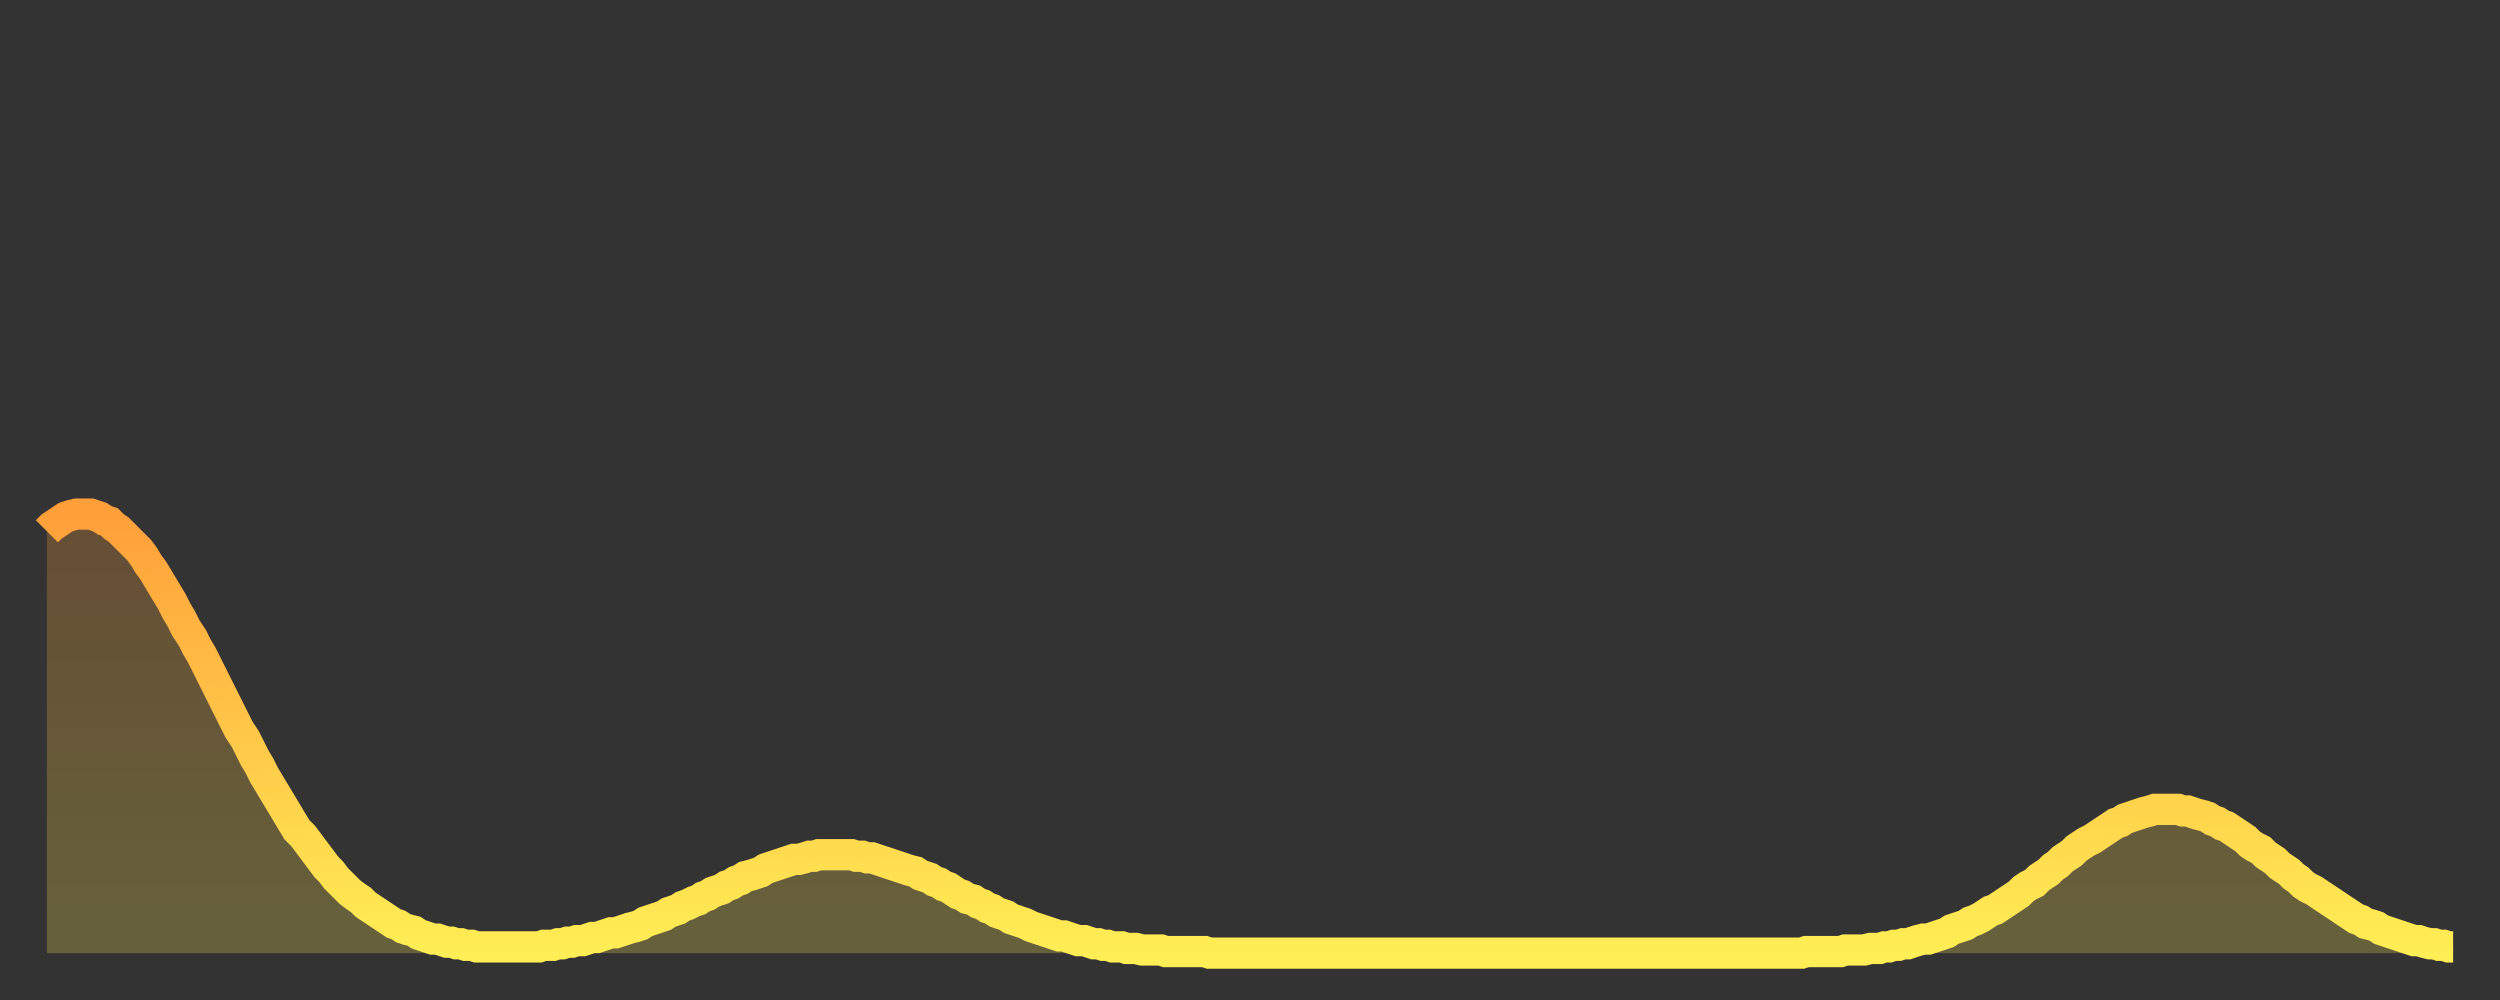 <?xml version="1.0" encoding="utf-8" ?>
<svg baseProfile="full" height="64" version="1.1" width="160" xmlns="http://www.w3.org/2000/svg" xmlns:ev="http://www.w3.org/2001/xml-events" xmlns:xlink="http://www.w3.org/1999/xlink"><rect width="100%" height="100%" fill="#333333" stroke="none"/><defs><linearGradient id="id1005276" x1="0" x2="0" y1="0" y2="1"><stop offset="0%" stop-color="#ff9f3a" /><stop offset="50%" stop-color="#ffc748" /><stop offset="100%" stop-color="#ffee55" /></linearGradient></defs><g transform="translate(3,3)"><g><path d="M 0.0 31.0 L 0.3 30.7 0.6 30.5 0.9 30.3 1.2 30.1 1.5 30.0 1.9 29.9 2.2 29.9 2.5 29.9 2.8 29.9 3.1 30.0 3.4 30.1 3.7 30.3 4.0 30.4 4.3 30.7 4.6 30.9 4.9 31.2 5.2 31.5 5.6 31.9 5.9 32.2 6.2 32.6 6.5 33.1 6.8 33.5 7.1 34.0 7.4 34.5 7.7 35.0 8.0 35.5 8.3 36.1 8.6 36.6 8.9 37.2 9.3 37.8 9.6 38.4 9.9 38.9 10.2 39.5 10.5 40.1 10.8 40.7 11.1 41.3 11.4 41.9 11.7 42.5 12.0 43.1 12.3 43.7 12.7 44.3 13.0 44.9 13.3 45.5 13.6 46.0 13.9 46.6 14.2 47.1 14.5 47.6 14.8 48.1 15.1 48.6 15.4 49.1 15.7 49.6 16.0 50.1 16.4 50.5 16.7 50.9 17.0 51.3 17.3 51.7 17.6 52.1 17.9 52.5 18.2 52.8 18.5 53.2 18.8 53.5 19.1 53.8 19.4 54.1 19.8 54.4 20.1 54.6 20.4 54.9 20.7 55.1 21.0 55.3 21.3 55.5 21.6 55.7 21.9 55.9 22.2 56.1 22.5 56.2 22.8 56.4 23.1 56.5 23.5 56.6 23.8 56.8 24.1 56.9 24.4 57.0 24.7 57.1 25.0 57.1 25.3 57.2 25.6 57.3 25.9 57.3 26.2 57.4 26.5 57.4 26.8 57.5 27.2 57.5 27.5 57.6 27.8 57.6 28.1 57.6 28.4 57.6 28.7 57.6 29.0 57.6 29.3 57.6 29.6 57.6 29.9 57.6 30.2 57.6 30.6 57.6 30.9 57.6 31.2 57.6 31.5 57.6 31.8 57.5 32.1 57.5 32.4 57.5 32.7 57.4 33.0 57.4 33.3 57.3 33.6 57.3 33.9 57.2 34.3 57.2 34.6 57.1 34.9 57.0 35.2 57.0 35.5 56.9 35.8 56.8 36.1 56.7 36.4 56.7 36.7 56.6 37.0 56.5 37.3 56.4 37.7 56.3 38.0 56.2 38.3 56.0 38.6 55.9 38.9 55.8 39.2 55.7 39.5 55.6 39.8 55.4 40.1 55.3 40.4 55.2 40.7 55.0 41.0 54.9 41.4 54.7 41.7 54.6 42.0 54.4 42.3 54.3 42.6 54.1 42.9 54.0 43.2 53.9 43.5 53.7 43.8 53.6 44.1 53.4 44.4 53.3 44.7 53.1 45.1 53.0 45.4 52.9 45.7 52.8 46.0 52.6 46.3 52.5 46.6 52.4 46.9 52.3 47.2 52.2 47.5 52.1 47.8 52.0 48.1 52.0 48.5 51.9 48.8 51.8 49.1 51.8 49.4 51.7 49.7 51.7 50.0 51.7 50.3 51.7 50.6 51.7 50.9 51.7 51.2 51.7 51.5 51.7 51.8 51.8 52.2 51.8 52.5 51.9 52.8 51.9 53.1 52.0 53.4 52.1 53.7 52.2 54.0 52.3 54.3 52.4 54.6 52.5 54.9 52.6 55.2 52.7 55.6 52.8 55.9 53.0 56.2 53.1 56.5 53.2 56.8 53.4 57.1 53.5 57.4 53.7 57.7 53.8 58.0 54.0 58.3 54.2 58.6 54.3 58.9 54.5 59.3 54.6 59.6 54.8 59.9 54.9 60.2 55.1 60.5 55.2 60.8 55.4 61.1 55.5 61.4 55.6 61.7 55.8 62.0 55.9 62.3 56.0 62.6 56.1 63.0 56.3 63.3 56.4 63.6 56.5 63.9 56.6 64.2 56.7 64.5 56.8 64.8 56.9 65.1 56.9 65.4 57.0 65.7 57.1 66.0 57.2 66.4 57.2 66.7 57.3 67.0 57.4 67.3 57.4 67.6 57.5 67.9 57.5 68.2 57.6 68.5 57.6 68.8 57.6 69.1 57.7 69.4 57.7 69.7 57.7 70.1 57.8 70.4 57.8 70.7 57.8 71.0 57.8 71.3 57.8 71.6 57.9 71.9 57.9 72.2 57.9 72.5 57.9 72.8 57.9 73.1 57.9 73.5 57.9 73.8 57.9 74.1 57.9 74.4 58.0 74.7 58.0 75.0 58.0 75.3 58.0 75.6 58.0 75.9 58.0 76.2 58.0 76.5 58.0 76.8 58.0 77.2 58.0 77.5 58.0 77.8 58.0 78.1 58.0 78.4 58.0 78.7 58.0 79.0 58.0 79.3 58.0 79.6 58.0 79.9 58.0 80.2 58.0 80.5 58.0 80.9 58.0 81.2 58.0 81.5 58.0 81.8 58.0 82.1 58.0 82.4 58.0 82.7 58.0 83.0 58.0 83.3 58.0 83.6 58.0 83.9 58.0 84.3 58.0 84.6 58.0 84.9 58.0 85.2 58.0 85.5 58.0 85.8 58.0 86.1 58.0 86.4 58.0 86.7 58.0 87.0 58.0 87.3 58.0 87.6 58.0 88.0 58.0 88.3 58.0 88.6 58.0 88.9 58.0 89.2 58.0 89.5 58.0 89.8 58.0 90.1 58.0 90.4 58.0 90.7 58.0 91.0 58.0 91.4 58.0 91.7 58.0 92.0 58.0 92.3 58.0 92.6 58.0 92.9 58.0 93.2 58.0 93.5 58.0 93.8 58.0 94.1 58.0 94.4 58.0 94.7 58.0 95.1 58.0 95.4 58.0 95.7 58.0 96.0 58.0 96.3 58.0 96.6 58.0 96.9 58.0 97.2 58.0 97.5 58.0 97.8 58.0 98.1 58.0 98.4 58.0 98.8 58.0 99.1 58.0 99.4 58.0 99.7 58.0 100.0 58.0 100.3 58.0 100.6 58.0 100.9 58.0 101.2 58.0 101.5 58.0 101.8 58.0 102.2 58.0 102.5 58.0 102.8 58.0 103.1 58.0 103.4 58.0 103.7 58.0 104.0 58.0 104.3 58.0 104.6 58.0 104.9 58.0 105.2 58.0 105.5 58.0 105.9 58.0 106.2 58.0 106.5 58.0 106.8 58.0 107.1 58.0 107.4 58.0 107.7 58.0 108.0 58.0 108.3 58.0 108.6 58.0 108.9 58.0 109.3 58.0 109.6 58.0 109.9 58.0 110.2 58.0 110.5 58.0 110.8 58.0 111.1 58.0 111.4 58.0 111.7 58.0 112.0 58.0 112.3 58.0 112.6 57.9 113.0 57.9 113.3 57.9 113.6 57.9 113.9 57.9 114.2 57.9 114.5 57.9 114.8 57.9 115.1 57.8 115.4 57.8 115.7 57.8 116.0 57.8 116.3 57.8 116.7 57.7 117.0 57.7 117.3 57.7 117.6 57.6 117.9 57.6 118.2 57.5 118.5 57.5 118.8 57.4 119.1 57.4 119.4 57.3 119.7 57.2 120.1 57.1 120.4 57.1 120.7 57.0 121.0 56.9 121.3 56.8 121.6 56.7 121.9 56.5 122.2 56.4 122.5 56.3 122.8 56.2 123.1 56.0 123.4 55.9 123.8 55.7 124.1 55.5 124.4 55.3 124.7 55.2 125.0 55.0 125.3 54.8 125.6 54.6 125.9 54.4 126.2 54.2 126.5 53.9 126.8 53.7 127.2 53.5 127.5 53.2 127.8 53.0 128.1 52.8 128.4 52.5 128.7 52.3 129.0 52.0 129.3 51.8 129.6 51.6 129.9 51.3 130.2 51.1 130.5 50.9 130.9 50.7 131.2 50.5 131.5 50.3 131.8 50.1 132.1 49.9 132.4 49.7 132.7 49.6 133.0 49.4 133.3 49.3 133.6 49.2 133.9 49.1 134.2 49.0 134.6 48.9 134.9 48.8 135.2 48.8 135.5 48.8 135.8 48.8 136.1 48.8 136.4 48.8 136.7 48.9 137.0 48.9 137.3 49.0 137.6 49.1 138.0 49.2 138.3 49.3 138.6 49.5 138.9 49.6 139.2 49.8 139.5 49.9 139.8 50.1 140.1 50.3 140.4 50.5 140.7 50.7 141.0 51.0 141.3 51.2 141.7 51.4 142.0 51.7 142.3 51.9 142.6 52.1 142.9 52.4 143.2 52.6 143.5 52.8 143.8 53.1 144.1 53.3 144.4 53.6 144.7 53.8 145.1 54.0 145.4 54.2 145.7 54.4 146.0 54.6 146.3 54.8 146.6 55.0 146.9 55.2 147.2 55.4 147.5 55.6 147.8 55.8 148.1 55.9 148.4 56.1 148.8 56.2 149.1 56.3 149.4 56.5 149.7 56.6 150.0 56.7 150.3 56.8 150.6 56.9 150.9 57.0 151.2 57.1 151.5 57.2 151.8 57.2 152.1 57.3 152.5 57.4 152.8 57.4 153.1 57.5 153.4 57.5 153.7 57.6 154.0 57.6" fill="none" id="graph-curve" opacity="1" stroke="url(#id1005276)" stroke-width="2" /><path d="M 0 58 L 0.0 31.0 0.3 30.7 0.6 30.5 0.9 30.3 1.2 30.1 1.5 30.0 1.9 29.9 2.2 29.9 2.5 29.9 2.8 29.9 3.1 30.0 3.4 30.1 3.7 30.3 4.0 30.4 4.3 30.7 4.6 30.9 4.9 31.2 5.2 31.5 5.6 31.9 5.9 32.2 6.2 32.6 6.5 33.1 6.8 33.5 7.1 34.0 7.4 34.5 7.7 35.0 8.0 35.5 8.3 36.1 8.6 36.6 8.9 37.2 9.3 37.8 9.6 38.4 9.9 38.9 10.2 39.5 10.5 40.1 10.8 40.7 11.1 41.3 11.4 41.9 11.7 42.5 12.0 43.1 12.3 43.7 12.7 44.3 13.0 44.9 13.3 45.5 13.6 46.0 13.9 46.6 14.2 47.1 14.5 47.6 14.8 48.1 15.1 48.6 15.4 49.1 15.7 49.6 16.0 50.1 16.4 50.5 16.7 50.9 17.0 51.3 17.3 51.7 17.6 52.1 17.9 52.5 18.2 52.8 18.5 53.2 18.8 53.5 19.1 53.8 19.4 54.1 19.8 54.4 20.1 54.6 20.4 54.9 20.7 55.1 21.0 55.3 21.3 55.5 21.6 55.7 21.9 55.9 22.2 56.1 22.5 56.2 22.8 56.4 23.1 56.5 23.5 56.6 23.8 56.8 24.1 56.9 24.4 57.0 24.7 57.1 25.0 57.1 25.3 57.2 25.6 57.3 25.9 57.3 26.2 57.4 26.5 57.4 26.8 57.5 27.2 57.5 27.5 57.6 27.8 57.6 28.1 57.6 28.4 57.6 28.7 57.6 29.0 57.6 29.3 57.6 29.6 57.6 29.9 57.6 30.2 57.6 30.6 57.6 30.9 57.6 31.2 57.6 31.5 57.6 31.8 57.5 32.1 57.5 32.4 57.5 32.7 57.4 33.0 57.4 33.3 57.3 33.6 57.3 33.9 57.2 34.3 57.2 34.6 57.1 34.9 57.0 35.2 57.0 35.5 56.9 35.8 56.8 36.1 56.7 36.4 56.7 36.7 56.6 37.0 56.5 37.3 56.4 37.7 56.3 38.0 56.2 38.3 56.0 38.6 55.9 38.9 55.8 39.2 55.7 39.5 55.6 39.8 55.4 40.1 55.3 40.4 55.2 40.7 55.0 41.0 54.9 41.4 54.7 41.7 54.6 42.0 54.4 42.3 54.3 42.6 54.1 42.9 54.0 43.2 53.9 43.5 53.7 43.8 53.6 44.1 53.4 44.4 53.3 44.7 53.1 45.1 53.0 45.4 52.9 45.7 52.8 46.0 52.6 46.3 52.5 46.6 52.4 46.9 52.3 47.2 52.2 47.5 52.1 47.8 52.0 48.1 52.0 48.5 51.9 48.8 51.8 49.1 51.8 49.4 51.7 49.7 51.7 50.0 51.7 50.3 51.7 50.6 51.7 50.9 51.7 51.2 51.7 51.5 51.7 51.8 51.8 52.2 51.8 52.5 51.9 52.8 51.9 53.1 52.0 53.4 52.1 53.7 52.2 54.0 52.3 54.3 52.4 54.6 52.5 54.9 52.6 55.2 52.7 55.6 52.8 55.9 53.0 56.2 53.1 56.5 53.2 56.8 53.4 57.1 53.5 57.4 53.7 57.7 53.8 58.0 54.0 58.3 54.2 58.6 54.3 58.9 54.5 59.3 54.6 59.6 54.8 59.9 54.9 60.2 55.1 60.5 55.2 60.8 55.4 61.1 55.5 61.4 55.6 61.7 55.8 62.0 55.9 62.3 56.0 62.6 56.1 63.0 56.3 63.3 56.4 63.6 56.5 63.9 56.6 64.2 56.7 64.5 56.8 64.8 56.9 65.1 56.9 65.4 57.0 65.7 57.1 66.0 57.2 66.4 57.2 66.7 57.3 67.0 57.4 67.3 57.4 67.6 57.5 67.9 57.5 68.2 57.6 68.5 57.6 68.8 57.6 69.1 57.7 69.4 57.7 69.7 57.7 70.1 57.8 70.4 57.8 70.7 57.8 71.0 57.8 71.3 57.8 71.6 57.9 71.9 57.9 72.2 57.9 72.5 57.9 72.8 57.9 73.1 57.9 73.5 57.9 73.8 57.9 74.1 57.9 74.4 58.0 74.7 58.0 75.0 58.0 75.3 58.0 75.6 58.0 75.9 58.0 76.2 58.0 76.5 58.0 76.8 58.0 77.2 58.0 77.5 58.0 77.8 58.0 78.1 58.0 78.4 58.0 78.7 58.0 79.0 58.0 79.3 58.0 79.6 58.0 79.9 58.0 80.2 58.0 80.5 58.0 80.9 58.0 81.2 58.0 81.5 58.0 81.8 58.0 82.1 58.0 82.4 58.0 82.7 58.0 83.0 58.0 83.3 58.0 83.6 58.0 83.9 58.0 84.3 58.0 84.6 58.0 84.9 58.0 85.2 58.0 85.5 58.0 85.8 58.0 86.1 58.0 86.4 58.0 86.7 58.0 87.0 58.0 87.3 58.0 87.6 58.0 88.0 58.0 88.3 58.0 88.6 58.0 88.9 58.0 89.2 58.0 89.5 58.0 89.8 58.0 90.1 58.0 90.4 58.0 90.7 58.0 91.0 58.0 91.4 58.0 91.7 58.0 92.0 58.0 92.3 58.0 92.6 58.0 92.9 58.0 93.2 58.0 93.5 58.0 93.8 58.0 94.1 58.0 94.4 58.0 94.7 58.0 95.1 58.0 95.4 58.0 95.7 58.0 96.0 58.0 96.3 58.0 96.6 58.0 96.9 58.0 97.2 58.0 97.5 58.0 97.8 58.0 98.1 58.0 98.4 58.0 98.8 58.0 99.1 58.0 99.4 58.0 99.7 58.0 100.0 58.0 100.3 58.0 100.6 58.0 100.9 58.0 101.2 58.0 101.5 58.0 101.8 58.0 102.2 58.0 102.5 58.0 102.8 58.0 103.1 58.0 103.4 58.0 103.7 58.0 104.0 58.0 104.3 58.0 104.6 58.0 104.9 58.0 105.2 58.0 105.5 58.0 105.9 58.0 106.2 58.0 106.5 58.0 106.8 58.0 107.1 58.0 107.4 58.0 107.7 58.0 108.0 58.0 108.3 58.0 108.6 58.0 108.9 58.0 109.3 58.0 109.6 58.0 109.9 58.0 110.2 58.0 110.5 58.0 110.8 58.0 111.1 58.0 111.4 58.0 111.7 58.0 112.0 58.0 112.3 58.0 112.6 57.9 113.0 57.9 113.3 57.9 113.6 57.9 113.9 57.9 114.2 57.9 114.5 57.9 114.8 57.9 115.1 57.8 115.4 57.8 115.7 57.8 116.0 57.8 116.3 57.8 116.7 57.7 117.0 57.7 117.3 57.7 117.6 57.6 117.9 57.6 118.2 57.5 118.5 57.5 118.8 57.4 119.1 57.4 119.4 57.3 119.7 57.2 120.1 57.1 120.4 57.1 120.7 57.0 121.0 56.9 121.3 56.8 121.6 56.7 121.9 56.5 122.2 56.4 122.5 56.3 122.8 56.2 123.1 56.0 123.4 55.9 123.8 55.7 124.1 55.5 124.4 55.3 124.7 55.2 125.0 55.0 125.3 54.8 125.6 54.6 125.9 54.4 126.2 54.2 126.5 53.9 126.8 53.7 127.2 53.5 127.5 53.2 127.8 53.0 128.1 52.8 128.4 52.5 128.7 52.3 129.0 52.0 129.3 51.8 129.6 51.6 129.9 51.3 130.2 51.1 130.5 50.9 130.9 50.7 131.2 50.5 131.5 50.3 131.8 50.1 132.1 49.9 132.4 49.7 132.7 49.6 133.0 49.4 133.3 49.3 133.6 49.2 133.9 49.1 134.2 49.0 134.6 48.9 134.9 48.8 135.2 48.8 135.5 48.8 135.8 48.8 136.1 48.8 136.4 48.8 136.7 48.9 137.0 48.9 137.3 49.0 137.6 49.1 138.0 49.2 138.3 49.3 138.6 49.5 138.9 49.6 139.2 49.8 139.5 49.9 139.8 50.1 140.1 50.3 140.4 50.5 140.7 50.7 141.0 51.0 141.3 51.2 141.7 51.4 142.0 51.7 142.3 51.9 142.6 52.1 142.9 52.4 143.2 52.6 143.5 52.8 143.8 53.1 144.1 53.3 144.4 53.6 144.7 53.8 145.1 54.0 145.4 54.2 145.7 54.4 146.0 54.6 146.3 54.8 146.6 55.0 146.9 55.2 147.2 55.4 147.5 55.6 147.8 55.8 148.1 55.9 148.4 56.1 148.8 56.2 149.1 56.3 149.4 56.5 149.7 56.6 150.0 56.7 150.3 56.8 150.6 56.9 150.9 57.0 151.2 57.1 151.5 57.2 151.8 57.2 152.1 57.3 152.5 57.4 152.8 57.4 153.1 57.5 153.4 57.5 153.7 57.6 154.0 57.6 154 58" fill="url(#id1005276)" fill-opacity=".25" id="graph-shadow" /></g></g></svg>